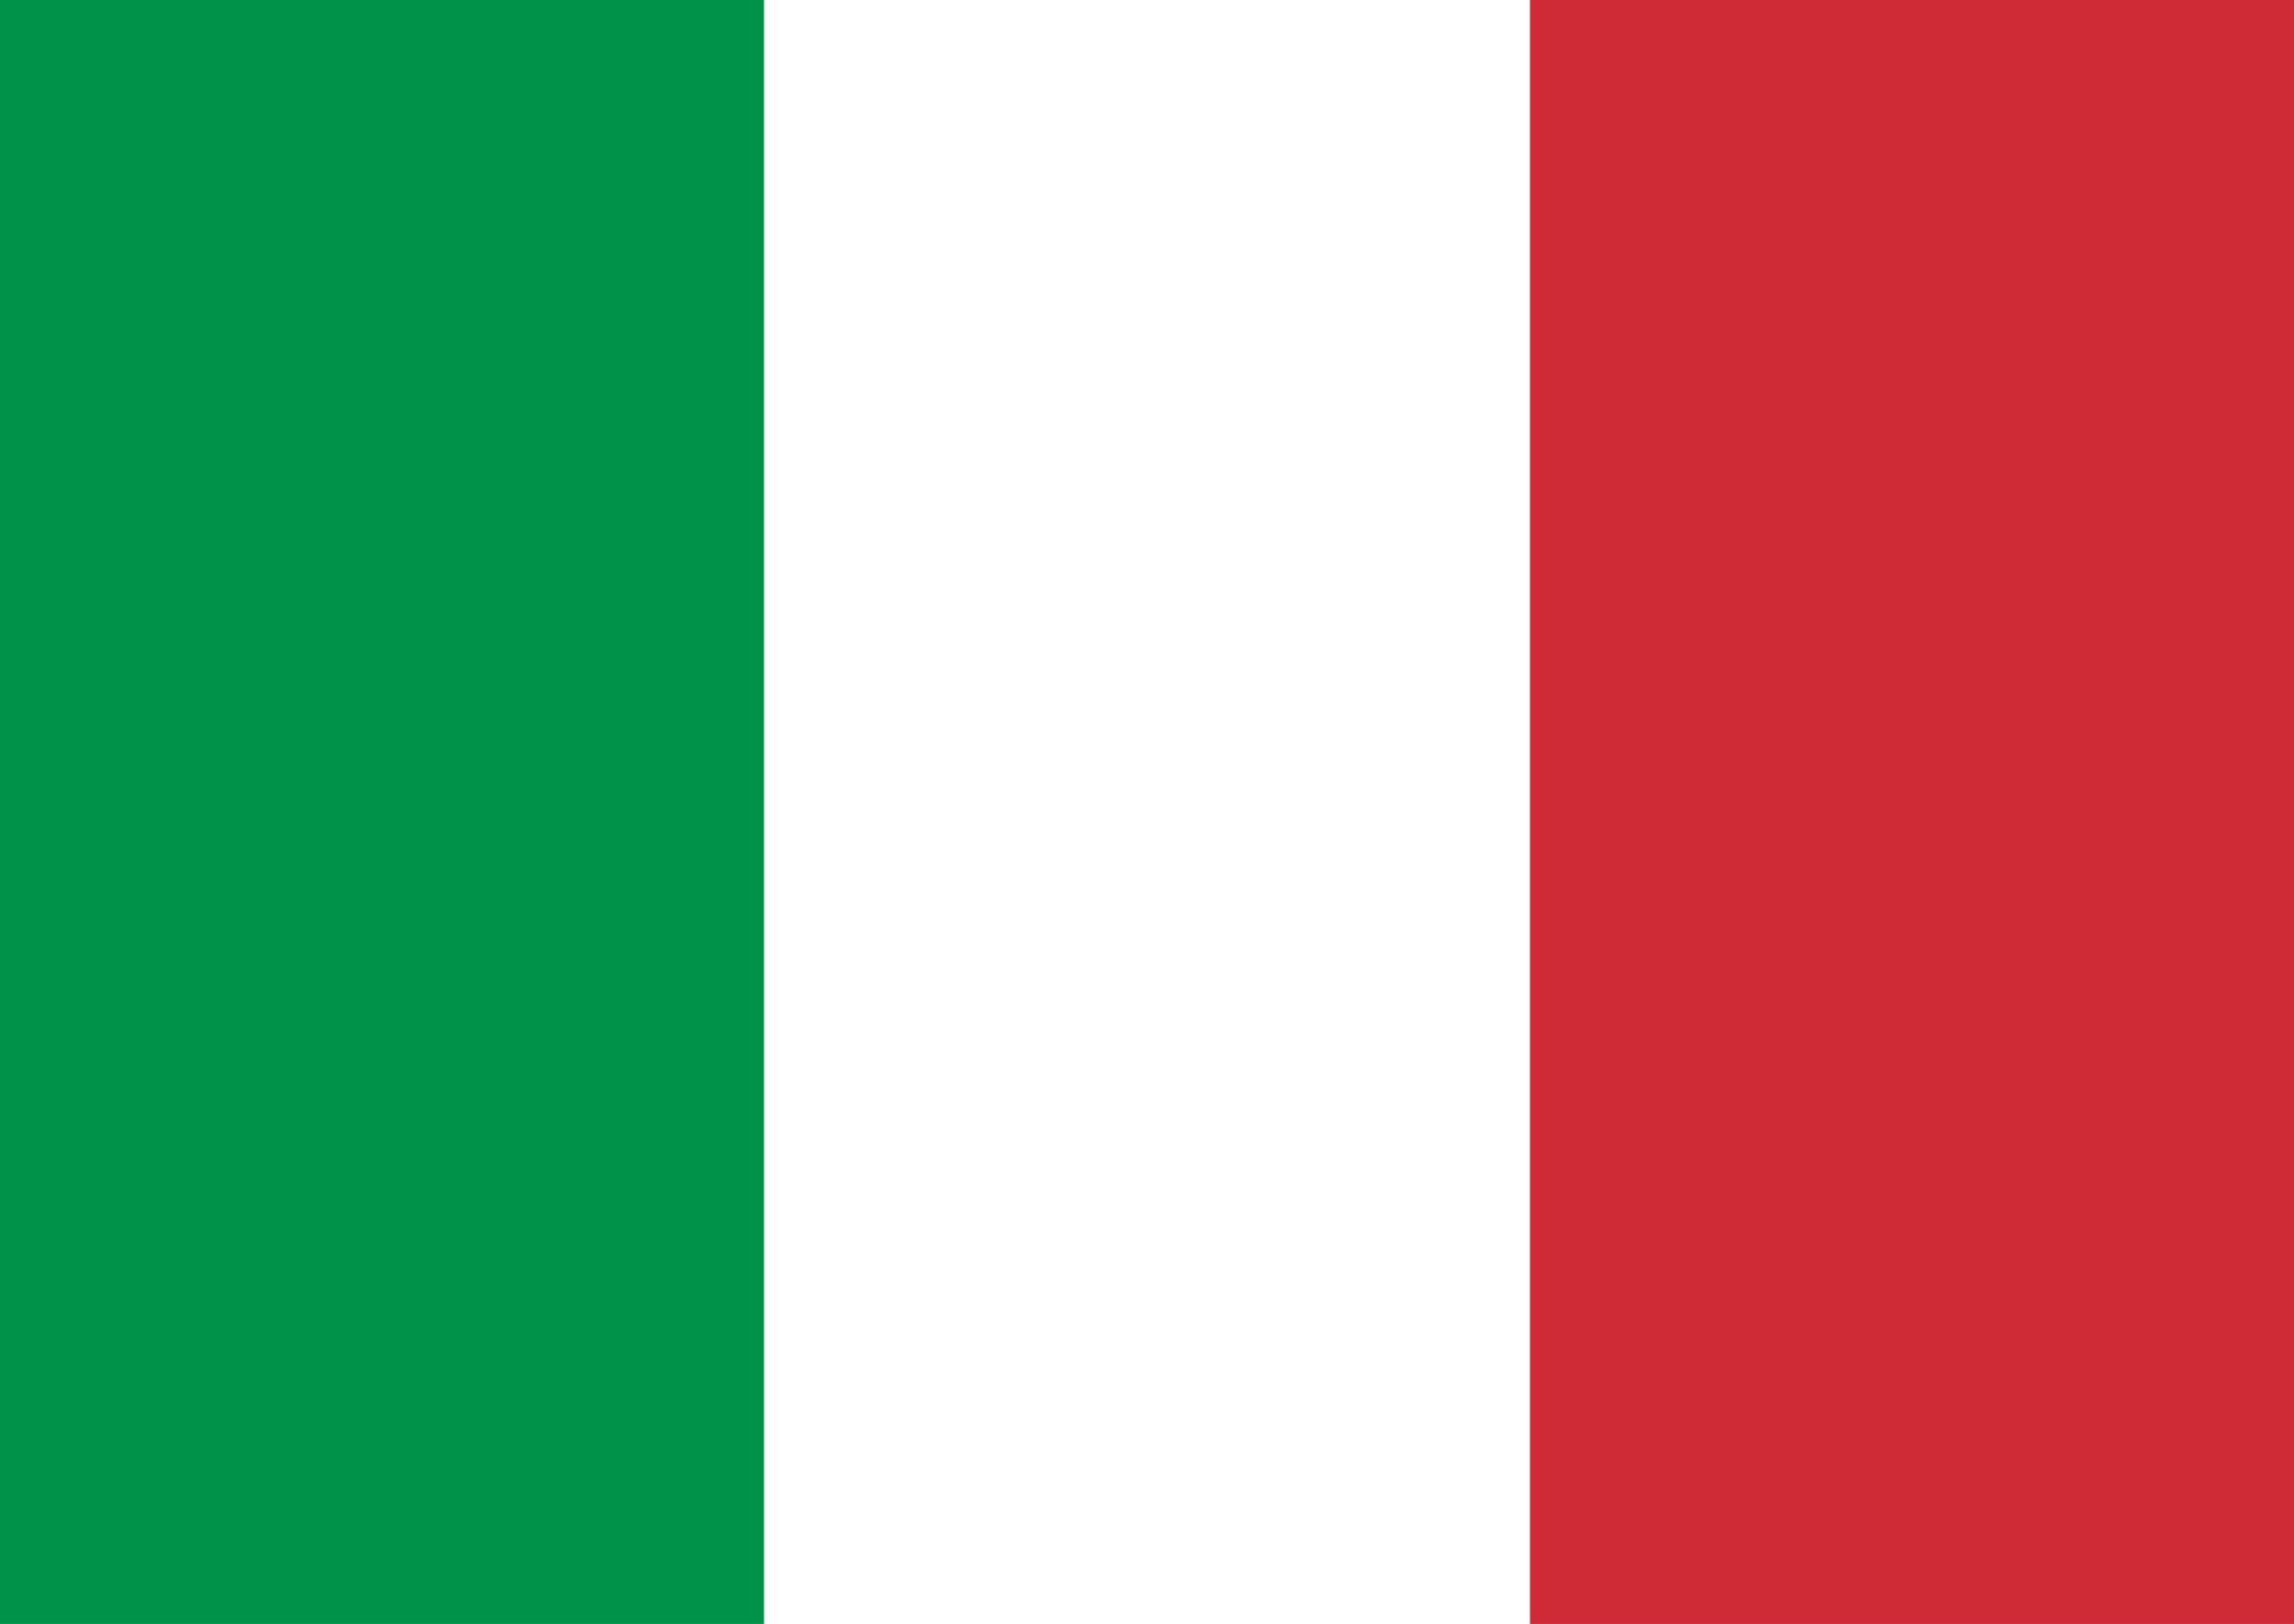<?xml version="1.0" encoding="utf-8"?>
<!-- Generator: Adobe Illustrator 23.0.4, SVG Export Plug-In . SVG Version: 6.00 Build 0)  -->
<svg version="1.1" id="Layer_1" xmlns="http://www.w3.org/2000/svg" xmlns:xlink="http://www.w3.org/1999/xlink" x="0px" y="0px"
	 viewBox="0 0 678 480" style="enable-background:new 0 0 678 480;" xml:space="preserve">
<style type="text/css">
	.st0{fill-rule:evenodd;clip-rule:evenodd;fill:#FFFFFF;}
	.st1{fill-rule:evenodd;clip-rule:evenodd;fill:#009246;}
	.st2{fill-rule:evenodd;clip-rule:evenodd;fill:#CE2B37;}
</style>
<path class="st0" d="M-0.6,0h679.2v480H-0.6V0z"/>
<path class="st1" d="M-0.6,0h226.4v480H-0.6V0z"/>
<path class="st2" d="M452.2,0h226.4v480H452.2V0z"/>
</svg>
